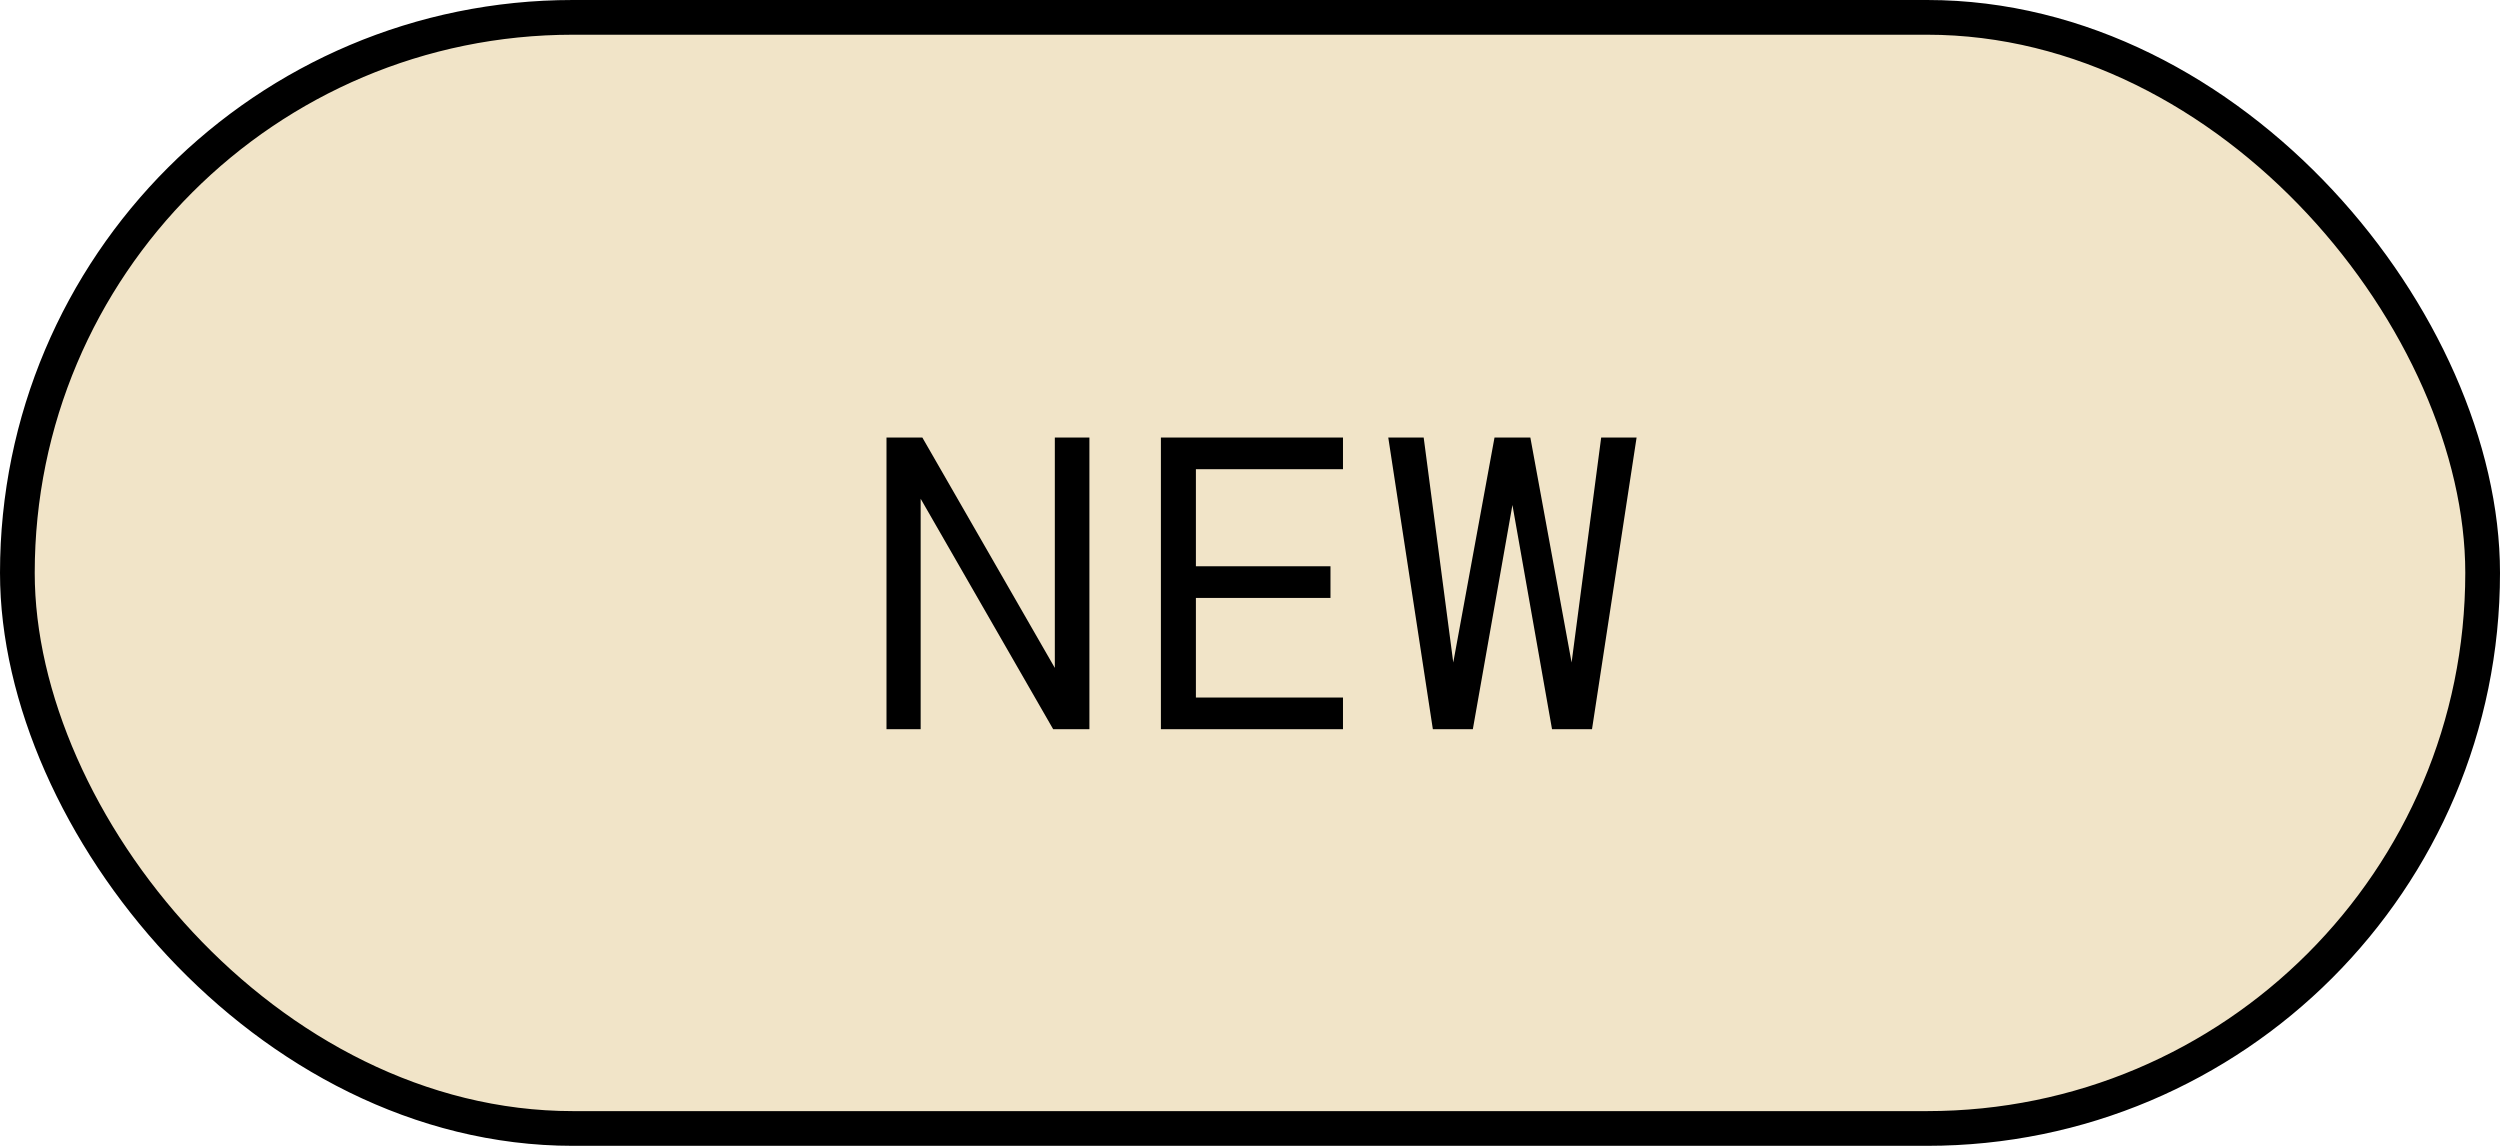 <svg width="72" height="33" viewBox="0 0 72 33" fill="none" xmlns="http://www.w3.org/2000/svg">
<rect x="0.5" y="0.5" width="71" height="32" rx="16" fill="#F1E4C8"/>
<path d="M25.531 21V12.6H26.563L30.379 19.236V12.6H31.375V21H30.331L26.515 14.364V21H25.531ZM33.434 21V12.6H38.678V13.512H34.442V16.308H38.318V17.22H34.442V20.088H38.678V21H33.434ZM41.266 21L39.982 12.6H41.002L41.854 19.08L43.042 12.6H44.074L45.262 19.08L46.114 12.6H47.134L45.85 21H44.698L43.558 14.544L42.418 21H41.266Z" fill="black"/>
<rect x="0.5" y="0.5" width="71" height="32" rx="16" stroke="black"/>
</svg>
